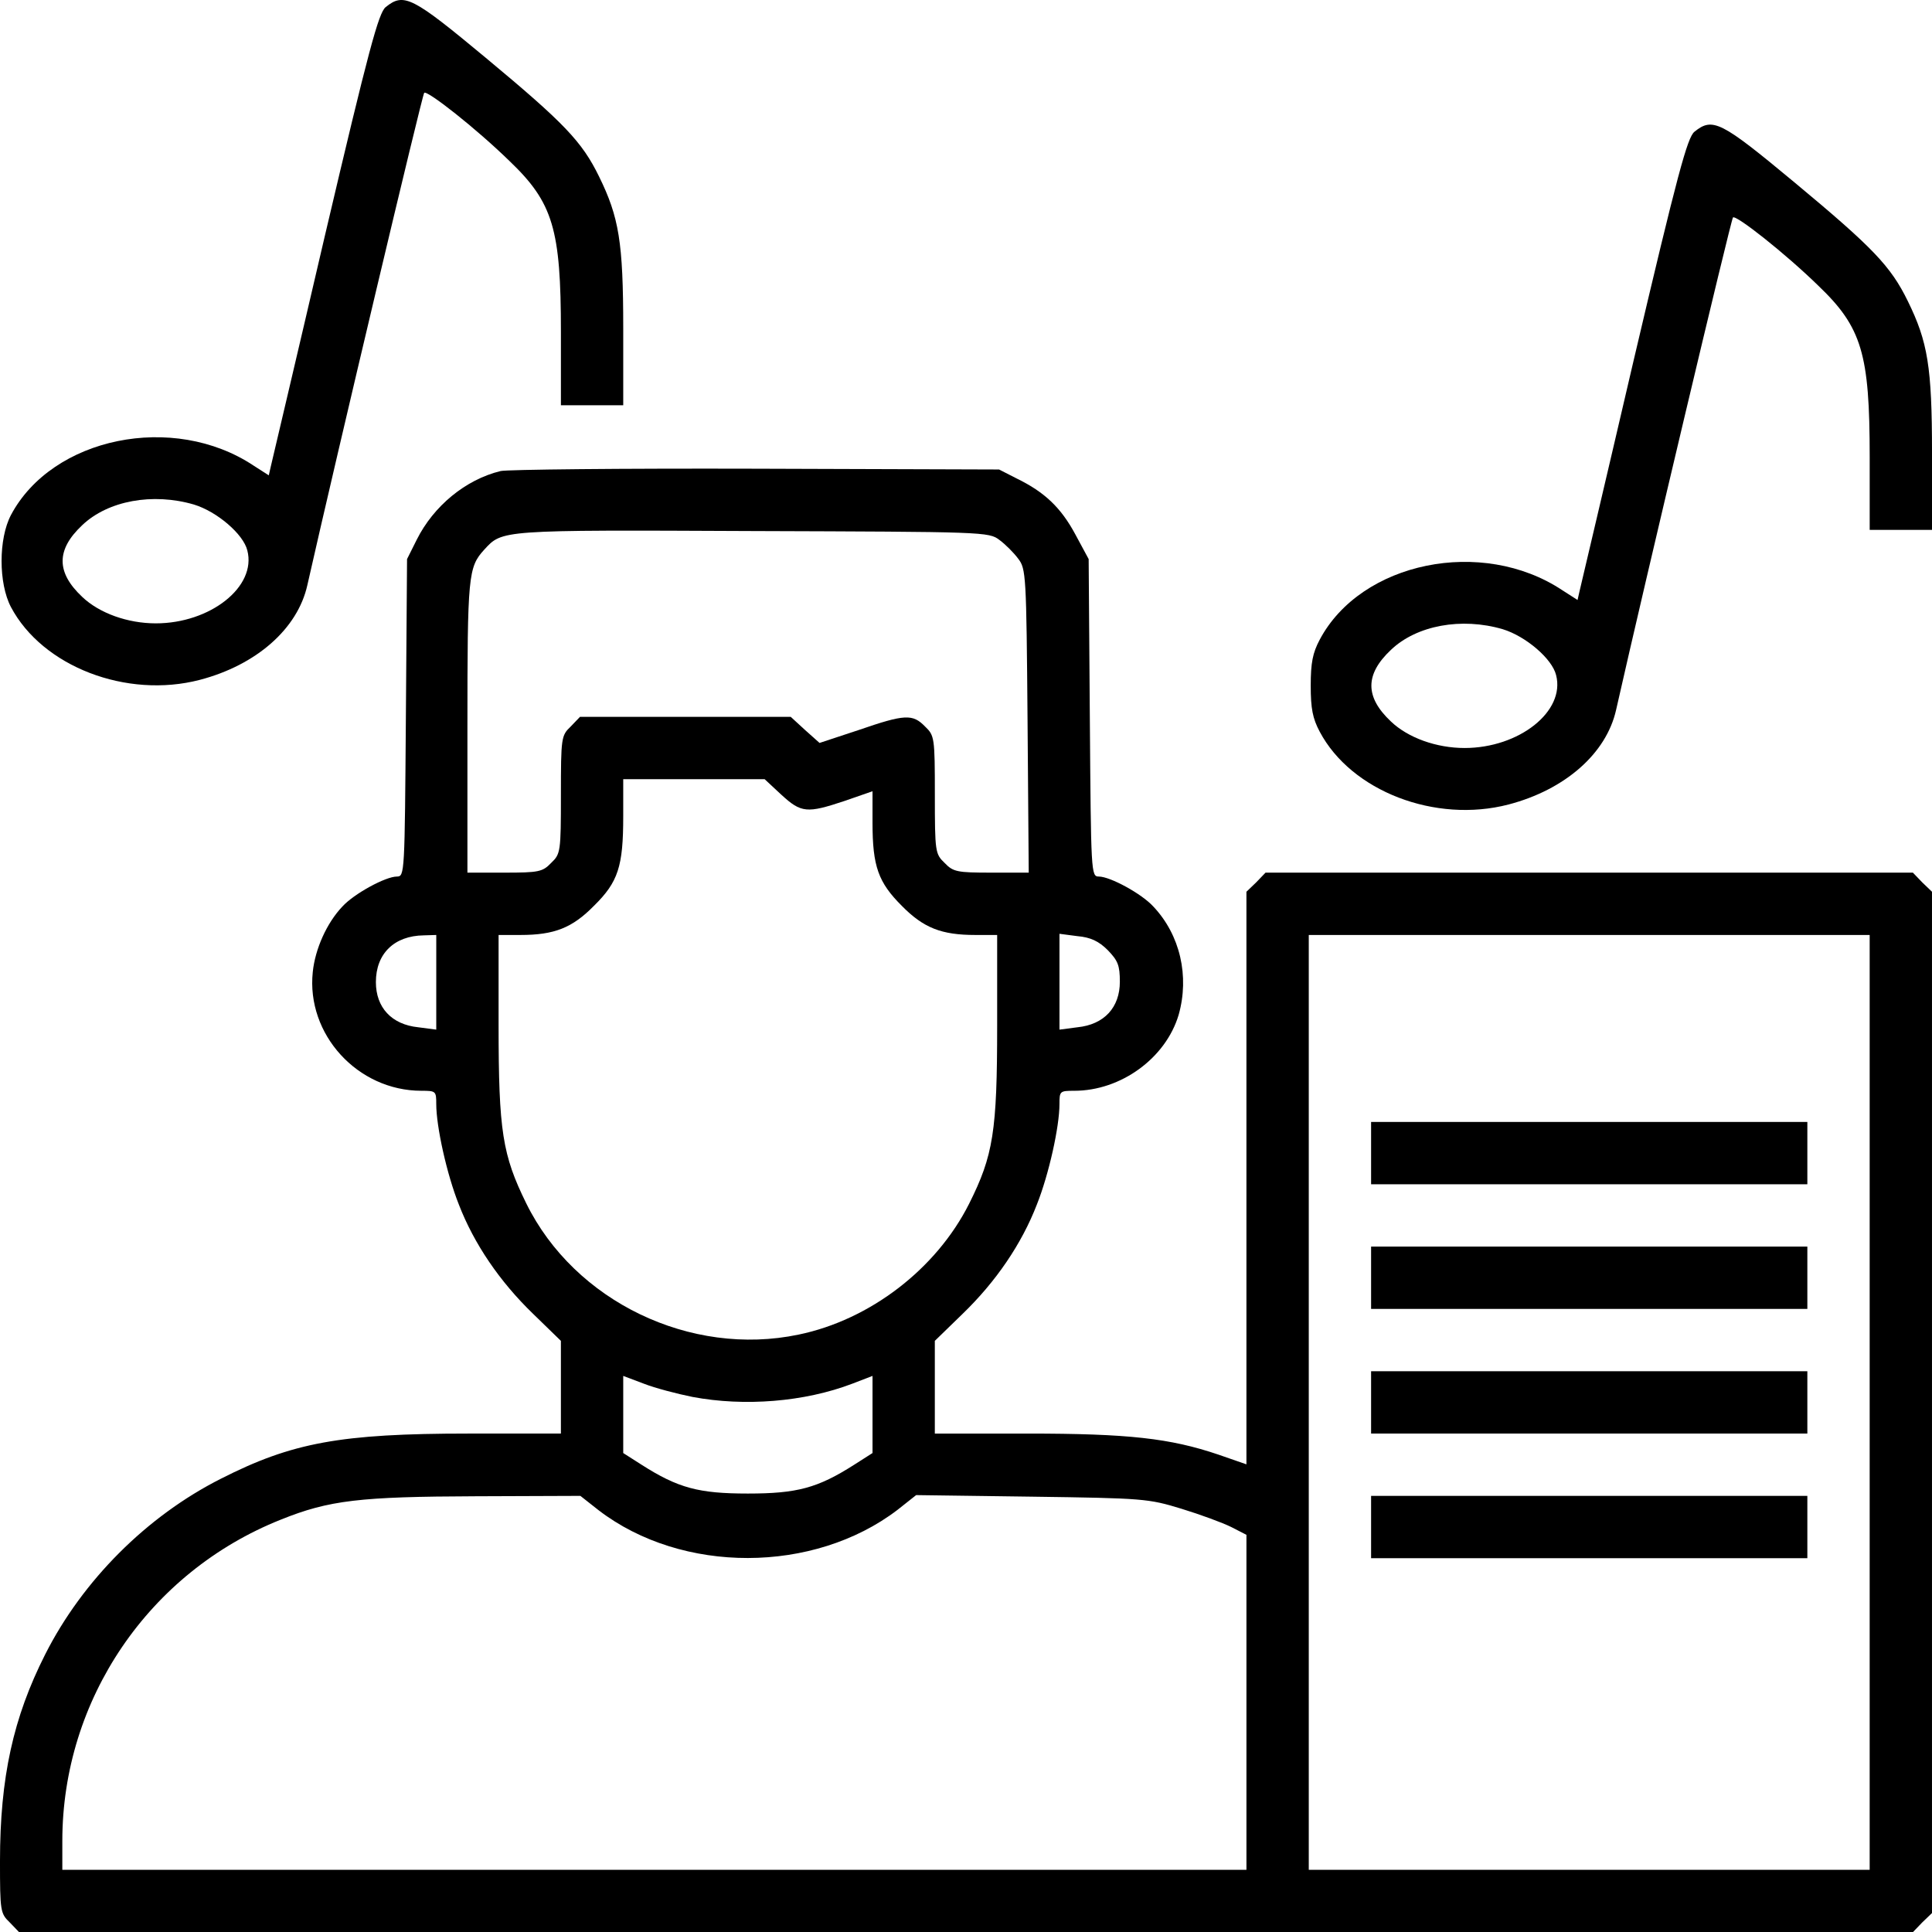 <?xml version="1.0" encoding="UTF-8"?>
<!DOCTYPE svg PUBLIC "-//W3C//DTD SVG 1.1//EN" "http://www.w3.org/Graphics/SVG/1.1/DTD/svg11.dtd">
<!-- Creator: CorelDRAW 2021 (64-Bit) -->
<svg xmlns="http://www.w3.org/2000/svg" xml:space="preserve" width="129.991mm" height="130mm" version="1.1" style="shape-rendering:geometricPrecision; text-rendering:geometricPrecision; image-rendering:optimizeQuality; fill-rule:evenodd; clip-rule:evenodd"
viewBox="0 0 1797.52 1797.65"
 xmlns:xlink="http://www.w3.org/1999/xlink"
 xmlns:xodm="http://www.corel.com/coreldraw/odm/2003">
 <defs>
  <style type="text/css">
   <![CDATA[
    .fil0 {fill:black;fill-rule:nonzero}
   ]]>
  </style>
 </defs>
 <g id="Layer_x0020_1">
  <g id="_2194819925040">
   <g>
    <path class="fil0" d="M358.78 6.65c-6.52,5.44 -15.58,38.41 -56.53,212.73 -26.46,113.8 -49.29,210.19 -50.37,214.91l-1.81 7.97 -14.13 -9.06c-74.66,-49.65 -187.36,-26.46 -225.78,46.03 -11.6,22.11 -11.6,63.42 0,85.53 29.35,55.45 107.63,85.53 175.76,67.77 52.55,-13.77 90.96,-47.47 100.02,-88.06 27.91,-123.58 106.91,-456.27 108.72,-458.08 2.54,-2.9 48.56,33.34 79.37,63.42 40.59,38.78 47.84,63.42 47.84,159.09l0 68.13 28.99 0 28.99 0 0 -71.76c0,-80.09 -3.99,-103.29 -22.47,-140.98 -15.95,-32.62 -32.25,-49.65 -105.46,-110.53 -68.49,-56.9 -76.1,-60.88 -93.14,-47.11zm-178.3 462.79c21.38,6.52 46.03,27.54 49.65,42.76 8.7,33.7 -34.43,67.77 -85.17,67.77 -26.09,0 -52.55,-9.42 -68.49,-24.64 -24.28,-22.83 -24.28,-43.85 0,-66.68 23.92,-22.83 65.59,-30.44 104.01,-19.21z"/>
    <path class="fil0" d="M1576.45 122.62c-6.52,5.44 -15.58,38.41 -56.53,212.73 -26.46,113.8 -49.29,210.19 -50.37,214.91l-1.81 7.97 -14.13 -9.06c-74.66,-49.65 -187.36,-26.46 -225.78,46.03 -6.52,12.32 -8.34,21.38 -8.34,42.76 0,21.38 1.81,30.44 8.34,42.76 29.35,55.45 107.63,85.53 175.77,67.77 52.55,-13.77 90.96,-47.47 100.02,-88.06 27.91,-123.58 106.91,-456.27 108.72,-458.08 2.54,-2.9 48.56,33.34 79.37,63.42 40.59,38.78 47.84,63.42 47.84,159.09l0 68.13 28.99 0 28.99 0 0 -71.76c0,-80.09 -3.99,-103.29 -22.47,-140.98 -15.95,-32.62 -32.25,-49.65 -105.46,-110.53 -68.49,-56.9 -76.1,-60.88 -93.14,-47.11zm-178.3 462.79c21.38,6.52 46.03,27.54 49.65,42.76 8.7,33.7 -34.43,67.77 -85.17,67.77 -26.09,0 -52.55,-9.42 -68.49,-24.64 -24.28,-22.83 -24.28,-43.85 0,-66.68 23.92,-22.83 65.59,-30.44 104.01,-19.21z"/>
    <path class="fil0" d="M465.69 438.27c-32.62,7.97 -62.33,32.62 -77.92,63.78l-9.06 18.12 -1.09 147.5c-1.09,144.96 -1.09,147.86 -8.34,147.86 -10.51,0 -39.87,15.95 -50.74,27.91 -14.5,15.22 -25.37,39.5 -27.54,60.88 -6.16,57.99 41.68,110.53 101.11,110.53 13.41,0 13.77,0.36 13.77,12.32 0,21.02 9.78,65.23 21.02,93.5 14.13,36.6 38.05,71.76 69.22,101.84l25.73 25.01 0 43.13 0 43.13 -85.89 0c-119.23,0 -164.17,8.34 -230.49,42.04 -68.86,34.79 -128.65,94.59 -163.44,163.44 -29.72,58.71 -42.04,114.52 -42.04,192.44 0,46.39 0.36,48.56 9.06,56.9l8.7 9.06 881 0 881 0 8.7 -9.06 9.06 -8.7 0 -475.11 0 -475.11 -9.06 -8.7 -8.7 -9.06 -301.16 0 -301.16 0 -8.7 9.06 -9.06 8.7 0 266.37 0 266.37 -26.09 -9.06c-44.94,-15.22 -83.72,-19.57 -177.58,-19.57l-86.25 0 0 -43.13 0 -43.13 25.73 -25.01c31.17,-30.08 55.09,-65.23 69.22,-101.84 11.24,-28.27 21.02,-72.48 21.02,-93.5 0,-11.96 0.36,-12.32 13.77,-12.32 43.49,0 85.16,-30.44 97.12,-70.67 10.15,-35.88 1.45,-74.29 -23.56,-100.75 -10.87,-11.96 -40.23,-27.91 -50.74,-27.91 -7.25,0 -7.25,-3.26 -8.34,-147.86l-1.09 -147.5 -12.32 -22.83c-13.41,-25.01 -28.63,-39.5 -54.72,-52.19l-16.31 -8.33 -226.5 -0.73c-124.67,-0.36 -231.21,0.73 -237.37,2.18l-0 0zm464.24 64.15c5.44,3.99 13.41,11.96 17.4,17.39 7.25,9.42 7.61,14.86 8.7,151.12l1.09 140.97 -34.79 0c-31.89,0 -35.51,-0.72 -43.49,-9.06 -8.7,-8.34 -9.06,-10.15 -9.06,-63.42 0,-53.27 -0.36,-55.09 -9.06,-63.42 -11.6,-11.96 -18.84,-11.6 -61.97,3.26l-36.24 11.96 -13.41 -11.96 -13.41 -12.32 -97.85 0 -98.21 0 -8.7 9.06c-8.7,8.34 -9.06,10.15 -9.06,63.42 0,53.27 -0.36,55.09 -9.06,63.42 -7.97,8.33 -11.6,9.06 -43.49,9.06l-34.43 0 0 -135.54c0,-140.98 0.73,-148.59 15.58,-164.89 17.03,-18.48 13.77,-18.48 249.7,-17.39 215.63,0.72 219.98,0.72 229.76,8.34zm-202.95 237.01c18.48,17.03 23.92,17.39 58.71,5.8l26.09 -9.06 0 29.36c0,40.59 5.44,55.45 27.18,77.19 20.3,20.66 36.97,27.18 68.49,27.18l20.3 0 0 84.08c0,98.94 -3.62,121.04 -26.09,165.98 -30.44,60.52 -92.05,108 -158.73,121.77 -100.39,21.02 -208.38,-30.8 -253.32,-122.13 -22.11,-44.94 -25.73,-67.05 -25.73,-165.62l0 -84.08 20.29 0c31.53,0 48.2,-6.52 68.49,-27.18 22.47,-22.11 27.18,-36.6 27.18,-82.99l0 -34.79 65.59 0 65.96 0 15.58 14.5zm-321.09 174.32l0 44.21 -16.67 -2.18c-25.01,-2.54 -39.5,-18.48 -39.5,-42.04 0,-26.46 17.03,-43.13 44.58,-43.49l11.6 -0.36 0 43.85zm624.78 -29.72c9.42,9.78 11.23,14.13 11.23,29.35 0,23.92 -14.5,39.87 -39.5,42.4l-16.67 2.18 0 -44.58 0 -44.58 16.67 2.18c12.32,1.09 19.93,4.71 28.27,13.05zm708.86 420.75l0 434.88 -260.93 0 -260.93 0 0 -434.88 0 -434.88 260.93 0 260.93 0 0 434.88zm-1095.18 -5.07c48.2,9.06 104.01,4.71 148.59,-12.32l18.84 -7.25 0 35.88 0 35.88 -17.03 10.87c-34.07,21.74 -53.27,26.82 -98.94,26.82 -45.66,0 -64.87,-5.07 -98.94,-26.82l-17.03 -10.87 0 -35.88 0 -35.88 19.21 7.25c10.15,3.99 30.8,9.42 45.3,12.32l0 0zm-87.34 105.46c77.55,59.44 200.05,59.07 277.96,-0.36l17.4 -13.77 107.63 1.45c104.01,1.45 108.36,1.81 139.16,11.23 17.76,5.44 38.41,13.05 46.39,17.03l14.13 7.25 0 155.83 0 155.83 -550.85 0 -550.85 0 0 -26.82c0,-131.55 80.45,-250.06 203.31,-298.98 44.94,-18.12 73.57,-21.38 181.56,-21.74l97.12 -0.36 17.03 13.41 -0 0z"/>
    <polygon class="fil0" points="1275.66,1072.84 1275.66,1101.84 1478.61,1101.84 1681.55,1101.84 1681.55,1072.84 1681.55,1043.85 1478.61,1043.85 1275.66,1043.85 "/>
    <polygon class="fil0" points="1275.66,1188.81 1275.66,1217.8 1478.61,1217.8 1681.55,1217.8 1681.55,1188.81 1681.55,1159.82 1478.61,1159.82 1275.66,1159.82 "/>
    <polygon class="fil0" points="1275.66,1304.78 1275.66,1333.77 1478.61,1333.77 1681.55,1333.77 1681.55,1304.78 1681.55,1275.79 1478.61,1275.79 1275.66,1275.79 "/>
    <polygon class="fil0" points="1275.66,1420.75 1275.66,1449.74 1478.61,1449.74 1681.55,1449.74 1681.55,1420.75 1681.55,1391.76 1478.61,1391.76 1275.66,1391.76 "/>
   </g>
  </g>
 </g>
</svg>
